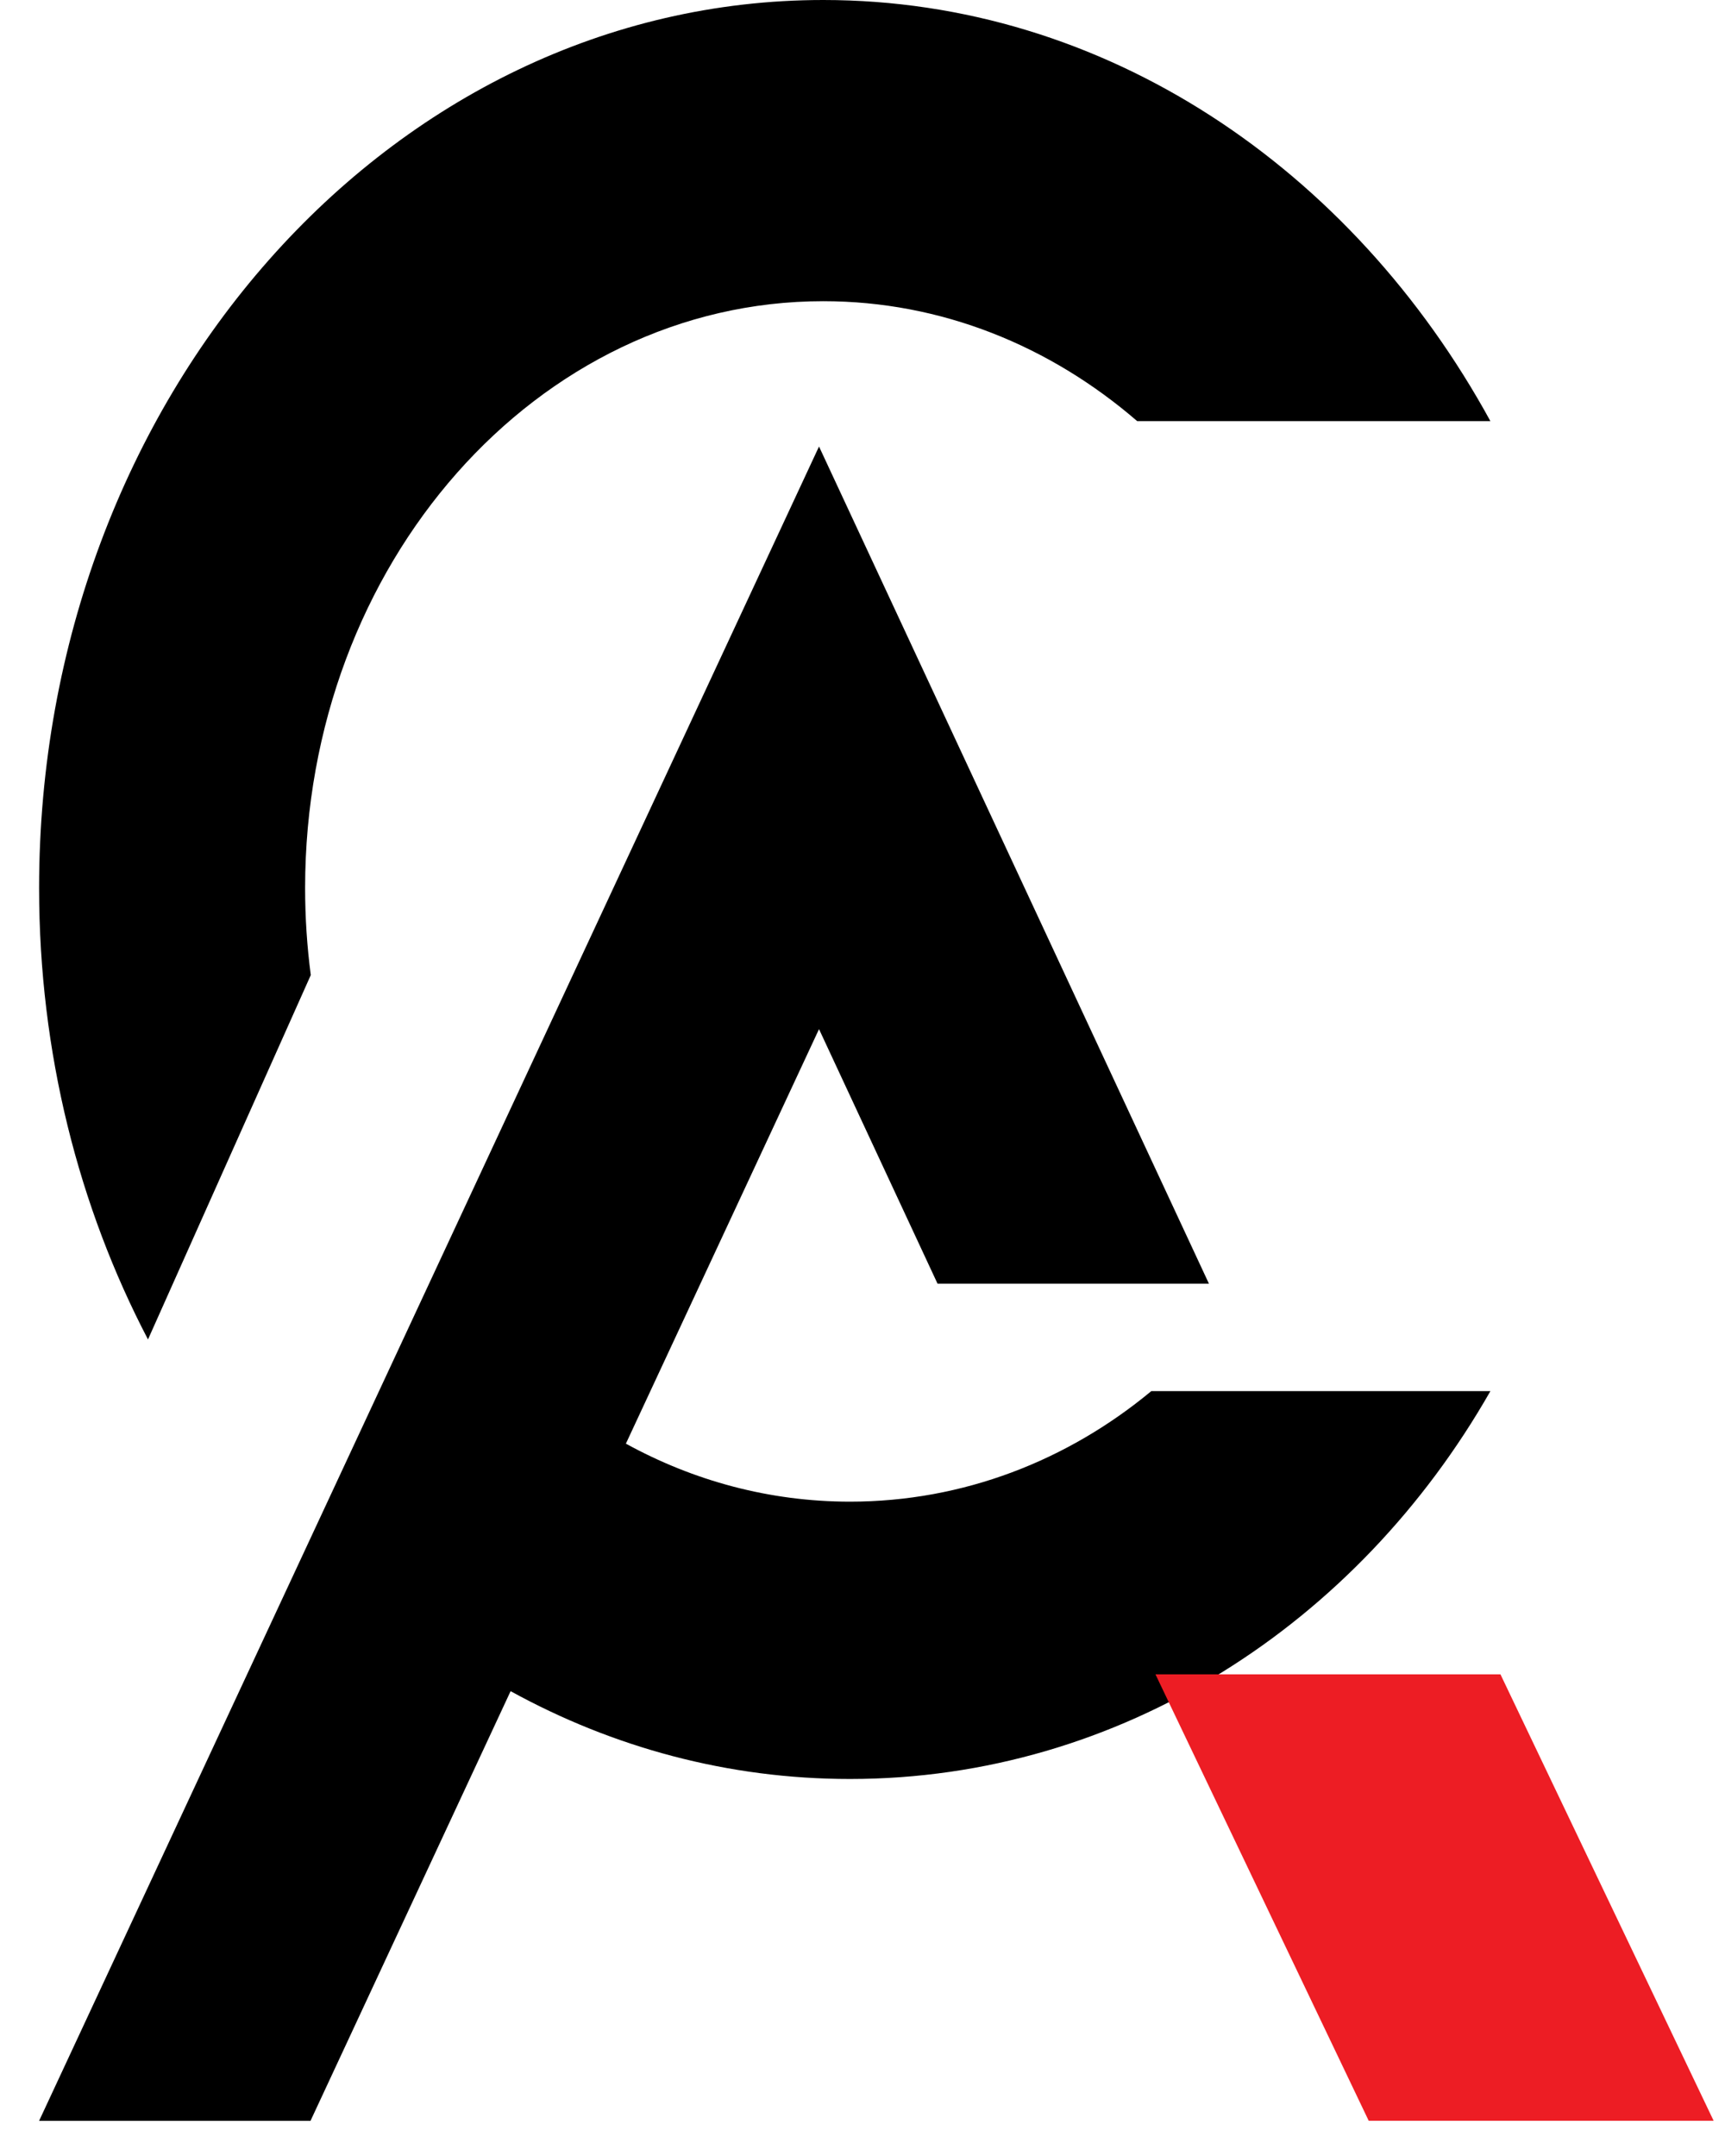 <svg width="24" height="30" viewBox="0 0 24 30" fill="none" xmlns="http://www.w3.org/2000/svg">
<path d="M11.826 20.895C10.704 20.895 9.645 20.603 8.708 20.088L11.395 14.32L13.044 17.862H16.82L11.395 6.213L0.544 29.511H4.32L7.104 23.532C8.523 24.313 10.127 24.754 11.826 24.754C15.59 24.754 18.89 22.596 20.736 19.357H16.018C14.855 20.322 13.402 20.895 11.826 20.895" fill="black"/>
<path d="M16.076 23.298L19.043 29.51H23.842L20.876 23.298H16.076Z" fill="#ED1D24"/>
<path d="M20.736 5.86C18.813 2.343 15.375 0 11.454 0C5.429 0 0.544 5.532 0.544 12.356C0.544 14.65 1.097 16.797 2.059 18.638L4.324 13.568C4.272 13.172 4.245 12.768 4.245 12.356C4.245 7.846 7.473 4.191 11.454 4.191C13.097 4.191 14.61 4.813 15.822 5.86L20.736 5.86Z" fill="black"/>
</svg>
